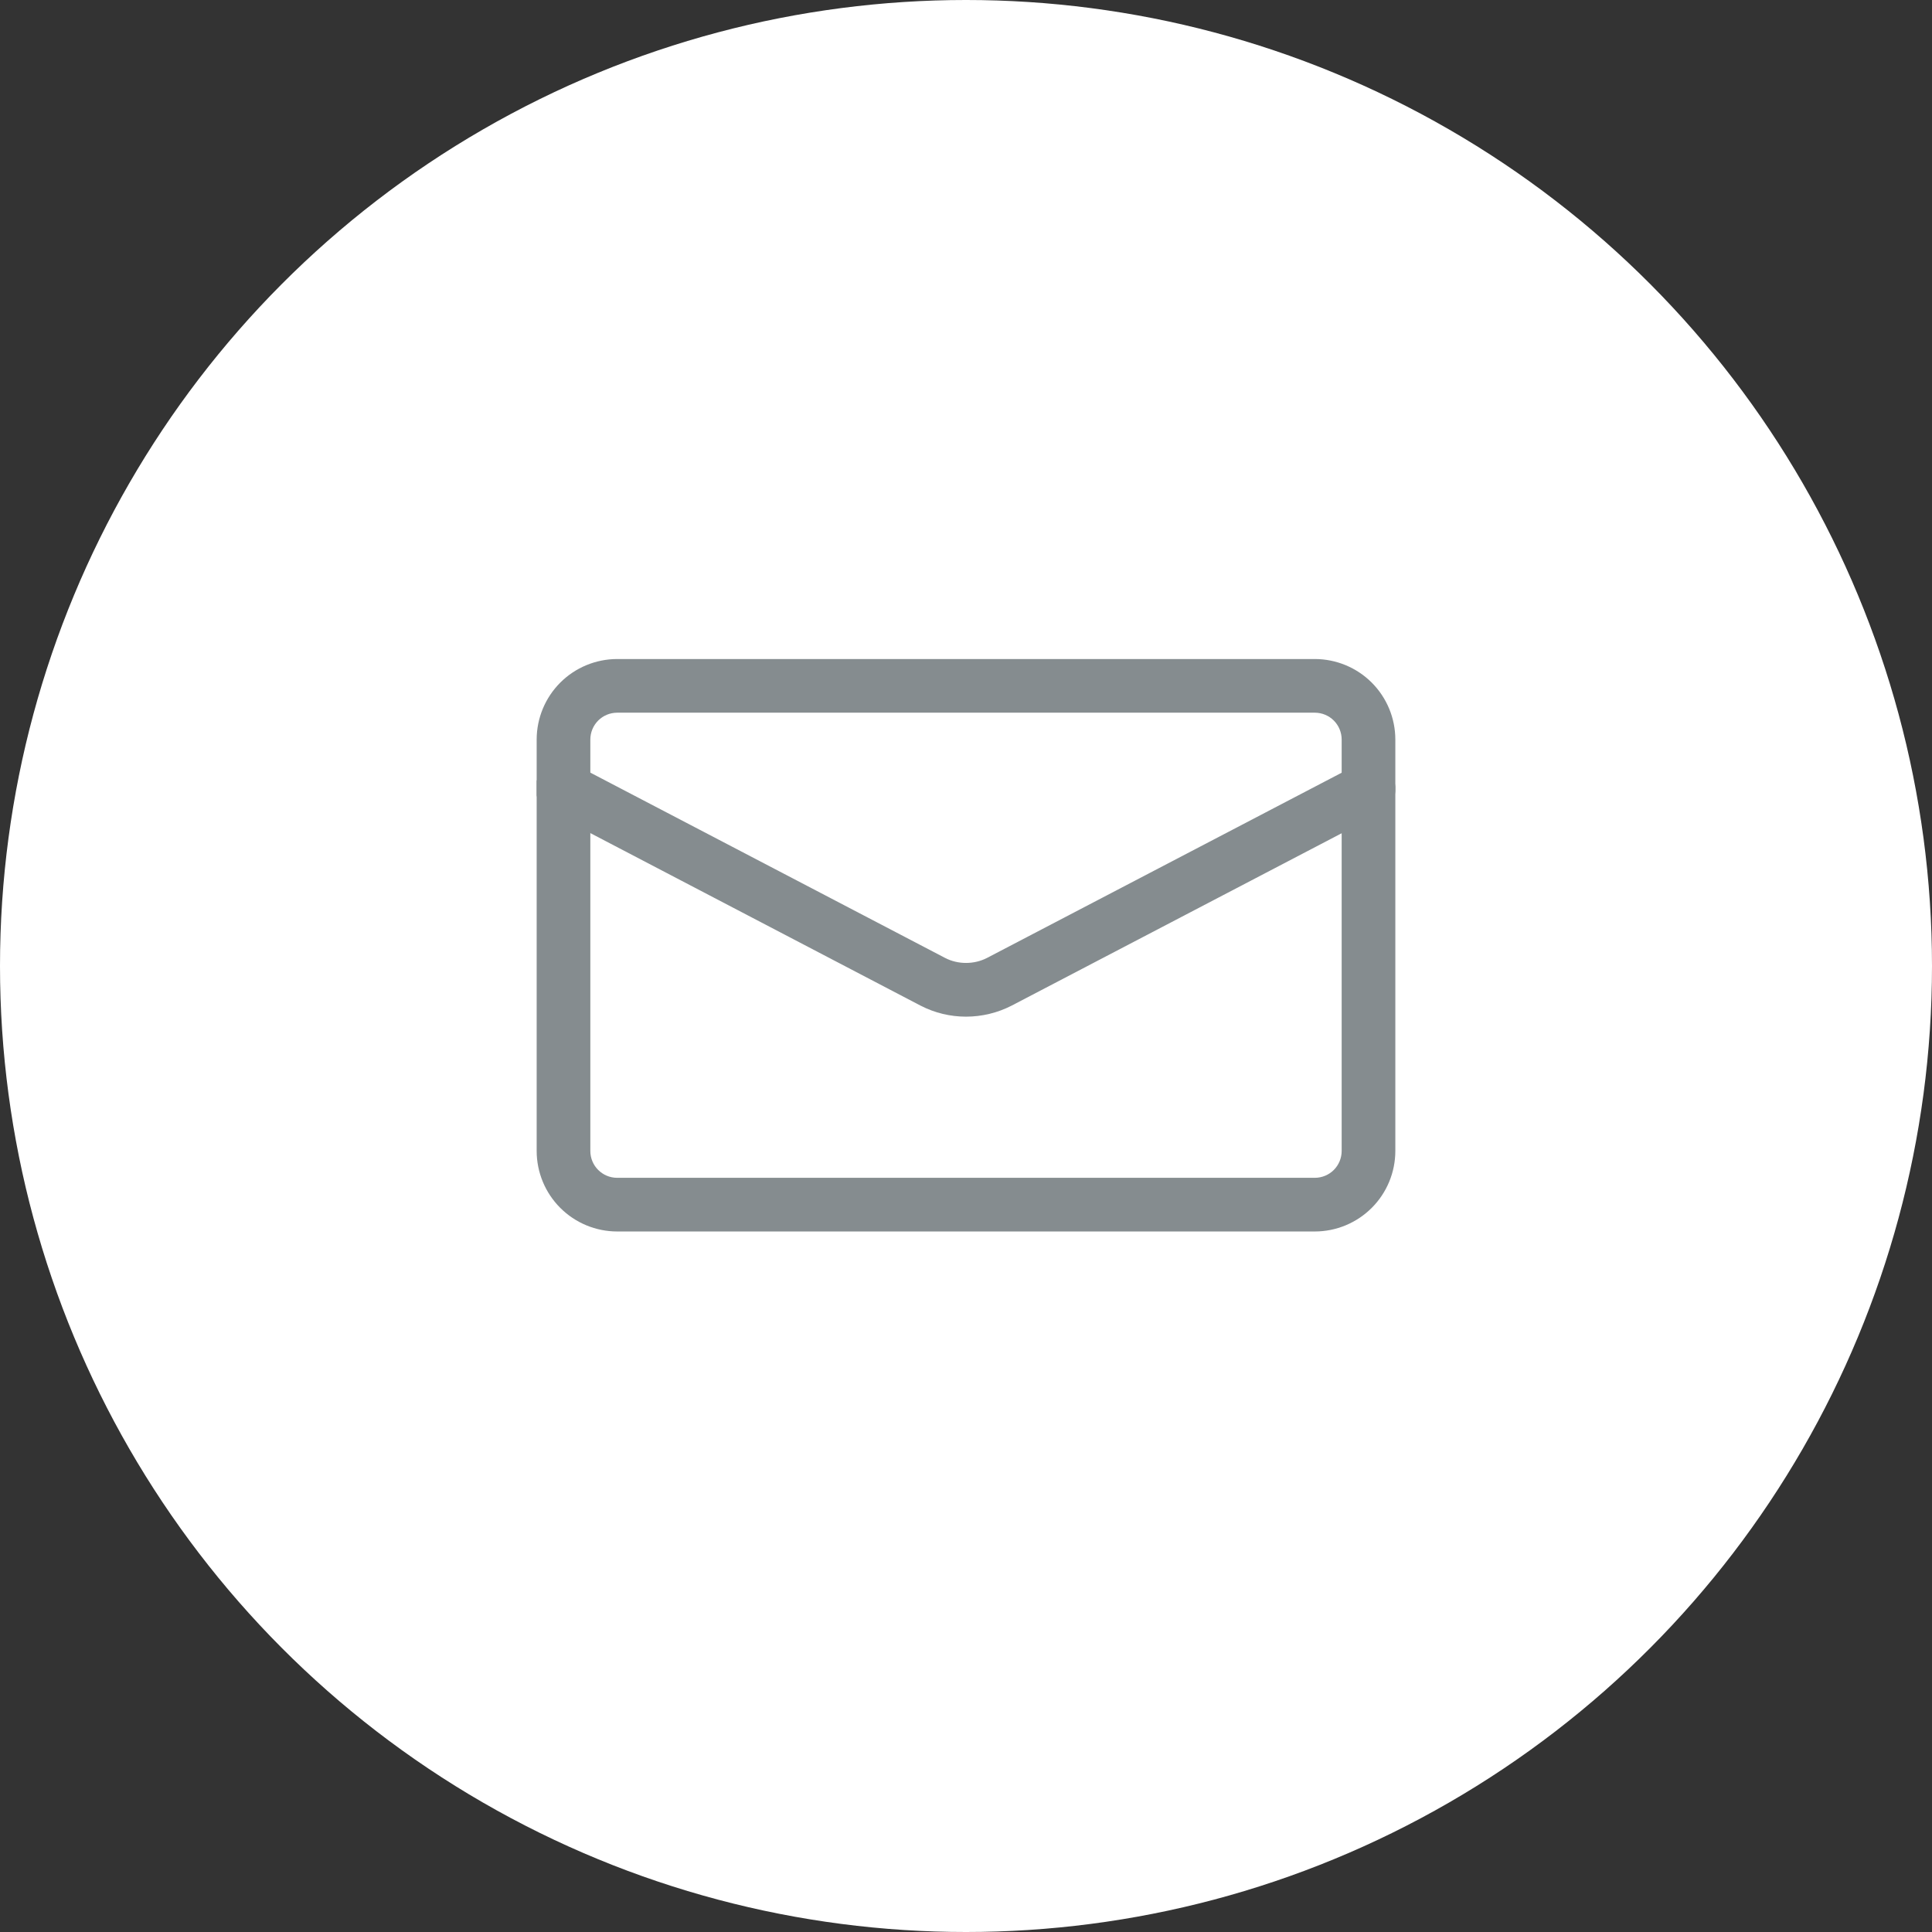 <svg width="90" height="90" viewBox="0 0 90 90" fill="none" xmlns="http://www.w3.org/2000/svg">
<rect x="0" y="0" width="90" height="90" fill="#333333" stroke="none"/>
<circle cx="45" cy="45" r="45" fill="white"/>
<g clip-path="url(#clip0_1924_8220)">
<path d="M61.25 57.367H28.75C27.756 57.366 26.802 56.971 26.099 56.267C25.396 55.565 25.001 54.611 25 53.617V34.45C25.001 33.456 25.396 32.503 26.099 31.799C26.802 31.096 27.756 30.701 28.75 30.7H61.25C62.244 30.701 63.198 31.096 63.901 31.799C64.604 32.503 64.999 33.456 65 34.45V53.617C64.999 54.611 64.604 55.565 63.901 56.267C63.198 56.971 62.244 57.366 61.25 57.367ZM28.75 33.2C28.419 33.2 28.101 33.332 27.866 33.566C27.632 33.801 27.5 34.119 27.5 34.45V53.617C27.5 54.307 28.06 54.867 28.75 54.867H61.25C61.581 54.867 61.9 54.735 62.134 54.501C62.368 54.266 62.5 53.948 62.5 53.617V34.45C62.5 34.119 62.368 33.801 62.134 33.566C61.9 33.332 61.581 33.2 61.25 33.2H28.75Z" fill="#858C8F"/>
<path d="M45.002 47.36C44.273 47.36 43.544 47.188 42.881 46.845L25.676 37.856C25.523 37.785 25.385 37.684 25.273 37.558C25.16 37.432 25.074 37.285 25.019 37.124C24.965 36.965 24.944 36.795 24.957 36.627C24.97 36.458 25.017 36.294 25.095 36.144C25.174 35.994 25.281 35.862 25.412 35.755C25.543 35.648 25.694 35.569 25.857 35.522C26.019 35.475 26.189 35.462 26.357 35.483C26.525 35.504 26.686 35.558 26.832 35.643L44.032 44.627C44.629 44.935 45.379 44.935 45.981 44.623L63.176 35.643C63.321 35.567 63.48 35.52 63.644 35.506C63.807 35.491 63.972 35.509 64.129 35.558C64.285 35.607 64.431 35.687 64.557 35.792C64.683 35.897 64.787 36.026 64.862 36.172C64.939 36.317 64.985 36.476 65 36.639C65.014 36.803 64.997 36.968 64.948 37.124C64.899 37.281 64.819 37.426 64.714 37.552C64.609 37.678 64.48 37.782 64.334 37.858L47.134 46.842C46.475 47.182 45.744 47.359 45.002 47.36Z" fill="#858C8F"/>
</g>
<defs>
<clipPath id="clip0_1924_8220">
<rect width="40" height="40" fill="white" transform="translate(25 24.033)"/>
</clipPath>
</defs>
</svg>

